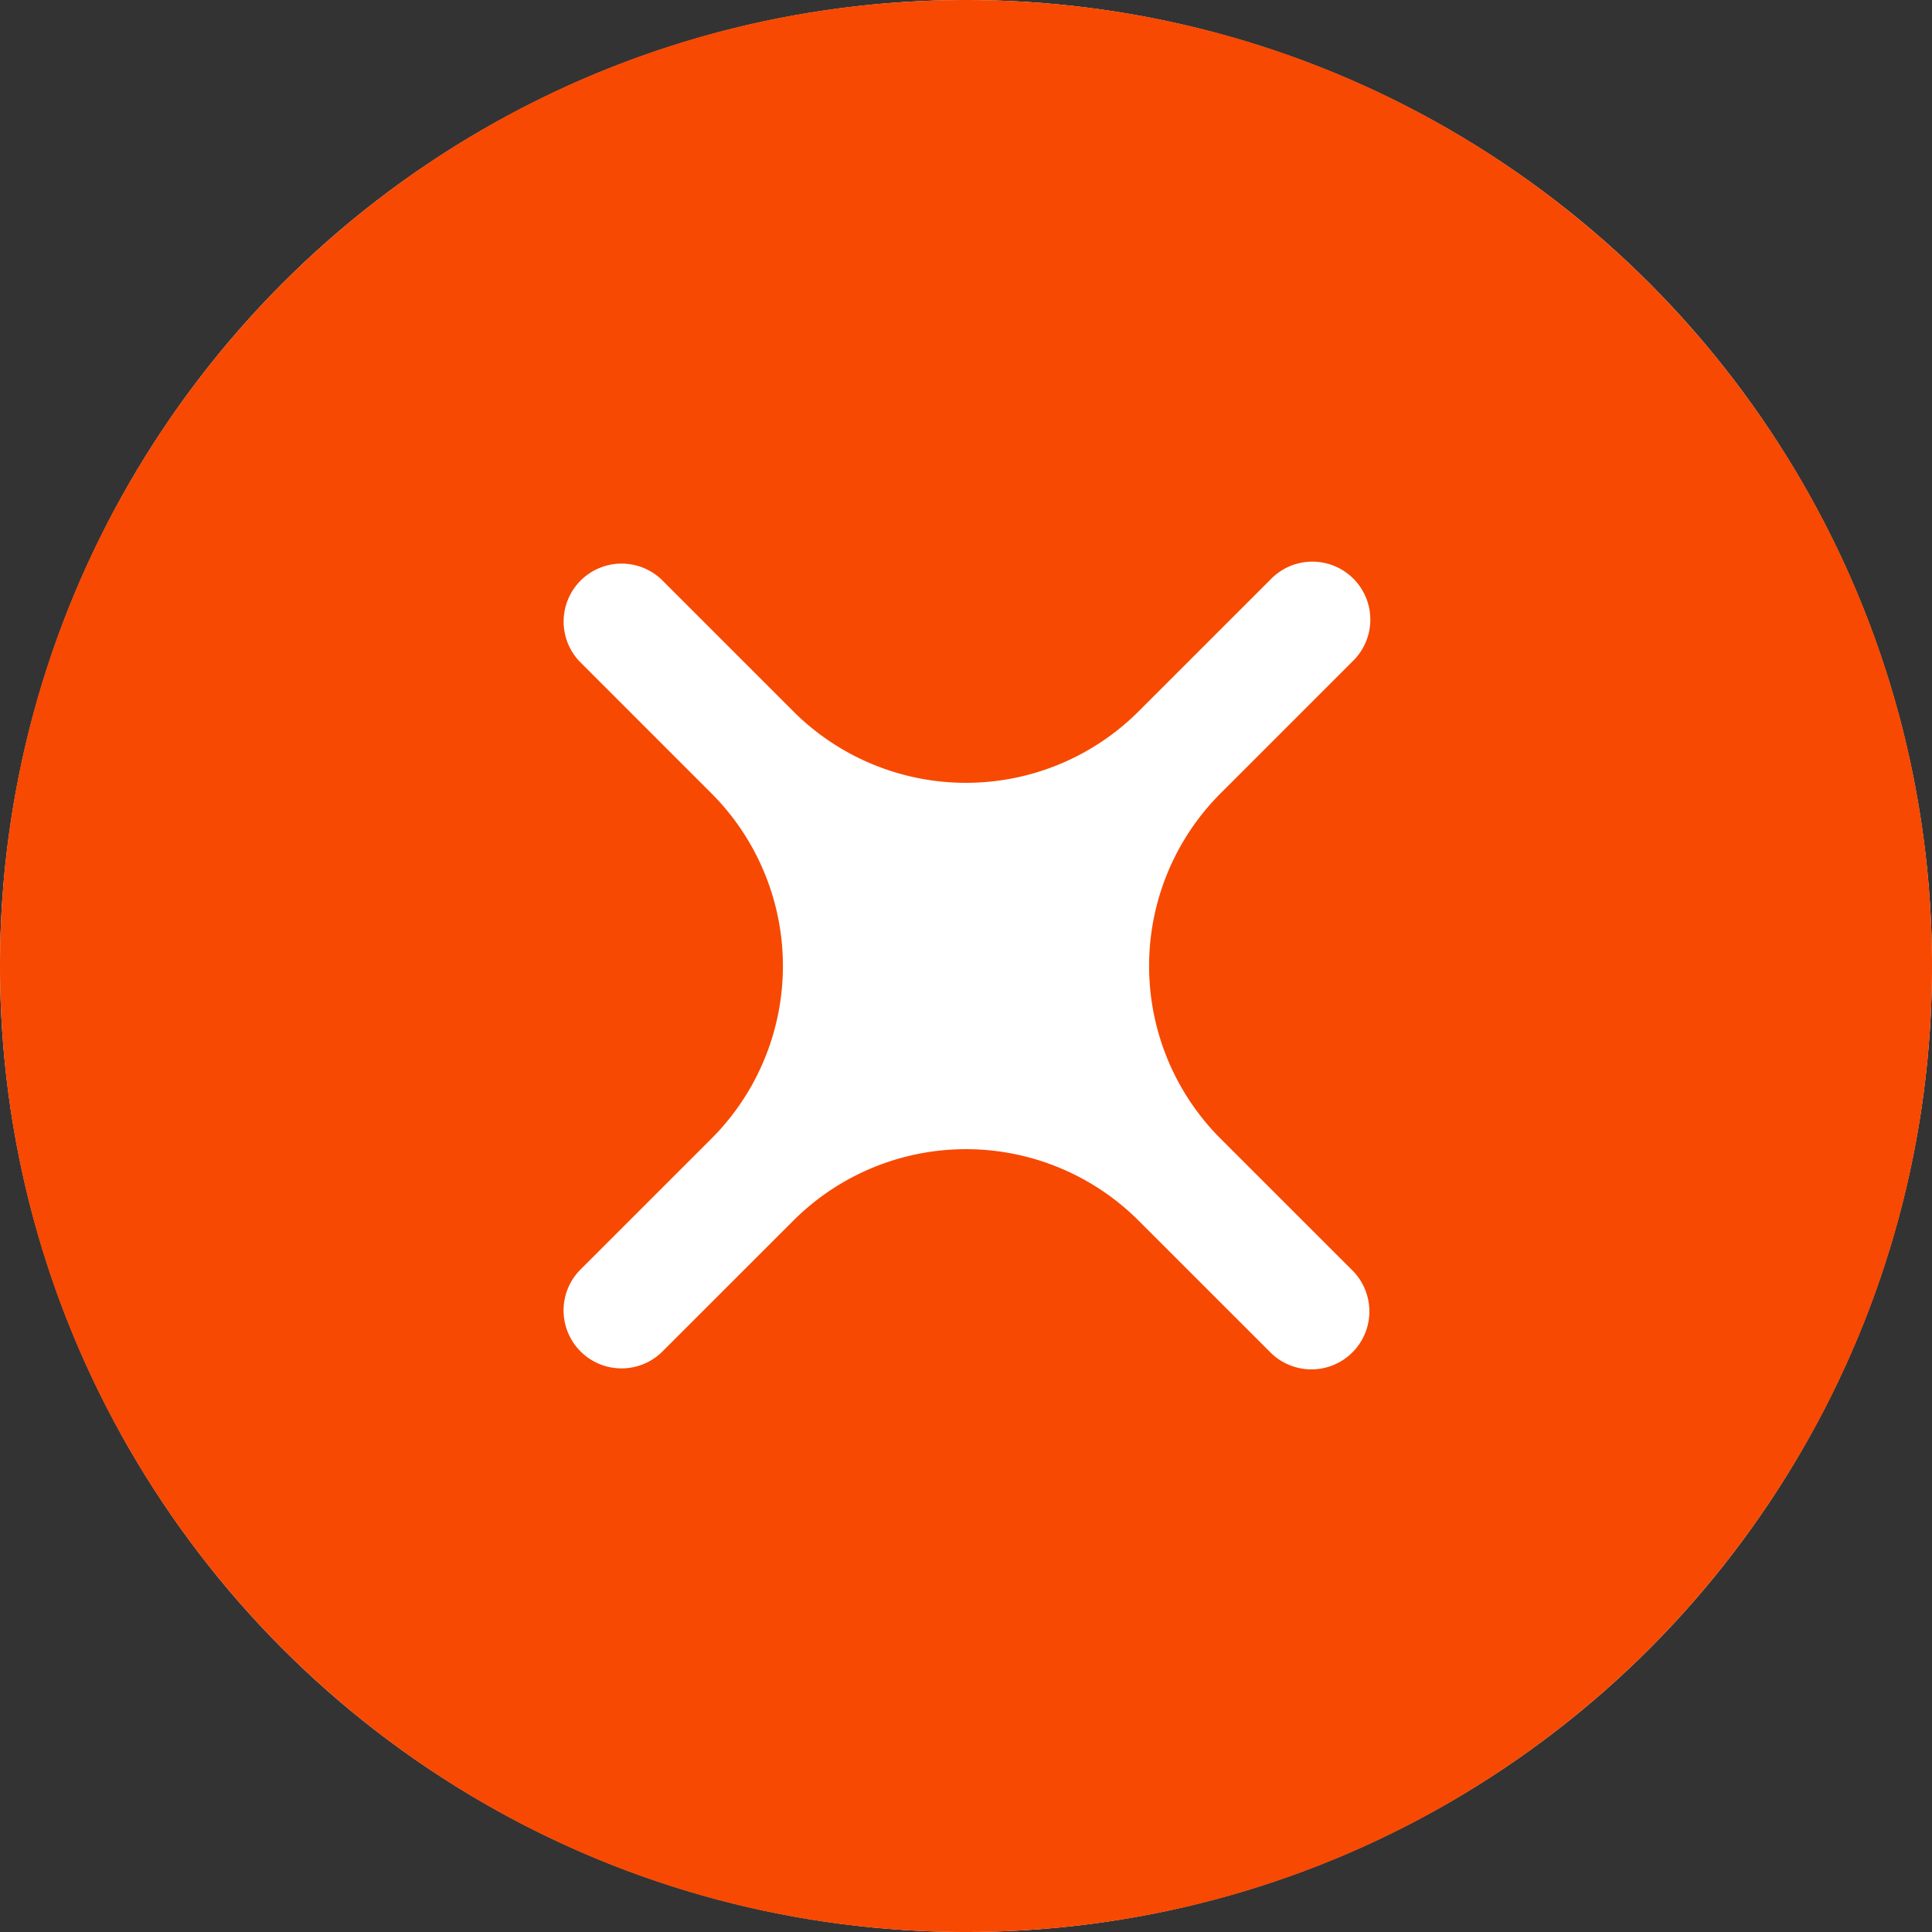 <svg width="35" height="35" fill="none" xmlns="http://www.w3.org/2000/svg"><rect width="100%" height="100%" fill="#333333" stroke="none"/><circle cx="17.5" cy="17.5" r="17.5" fill="#fff"/><path fill-rule="evenodd" clip-rule="evenodd" d="M17.5 35C27.165 35 35 27.165 35 17.5S27.165 0 17.5 0 0 7.835 0 17.5 7.835 35 17.5 35zm-4.613-20.629a4.425 4.425 0 010 6.258L10.5 23.015a1.05 1.05 0 001.484 1.485l2.387-2.386a4.425 4.425 0 016.257 0l2.387 2.386a1.05 1.05 0 101.485-1.485l-2.387-2.386a4.425 4.425 0 010-6.258l2.386-2.386a1.05 1.05 0 10-1.484-1.485l-2.387 2.386a4.425 4.425 0 01-6.257 0L11.985 10.5a1.05 1.05 0 00-1.484 1.485l2.386 2.386z" fill="#F74902"/></svg>